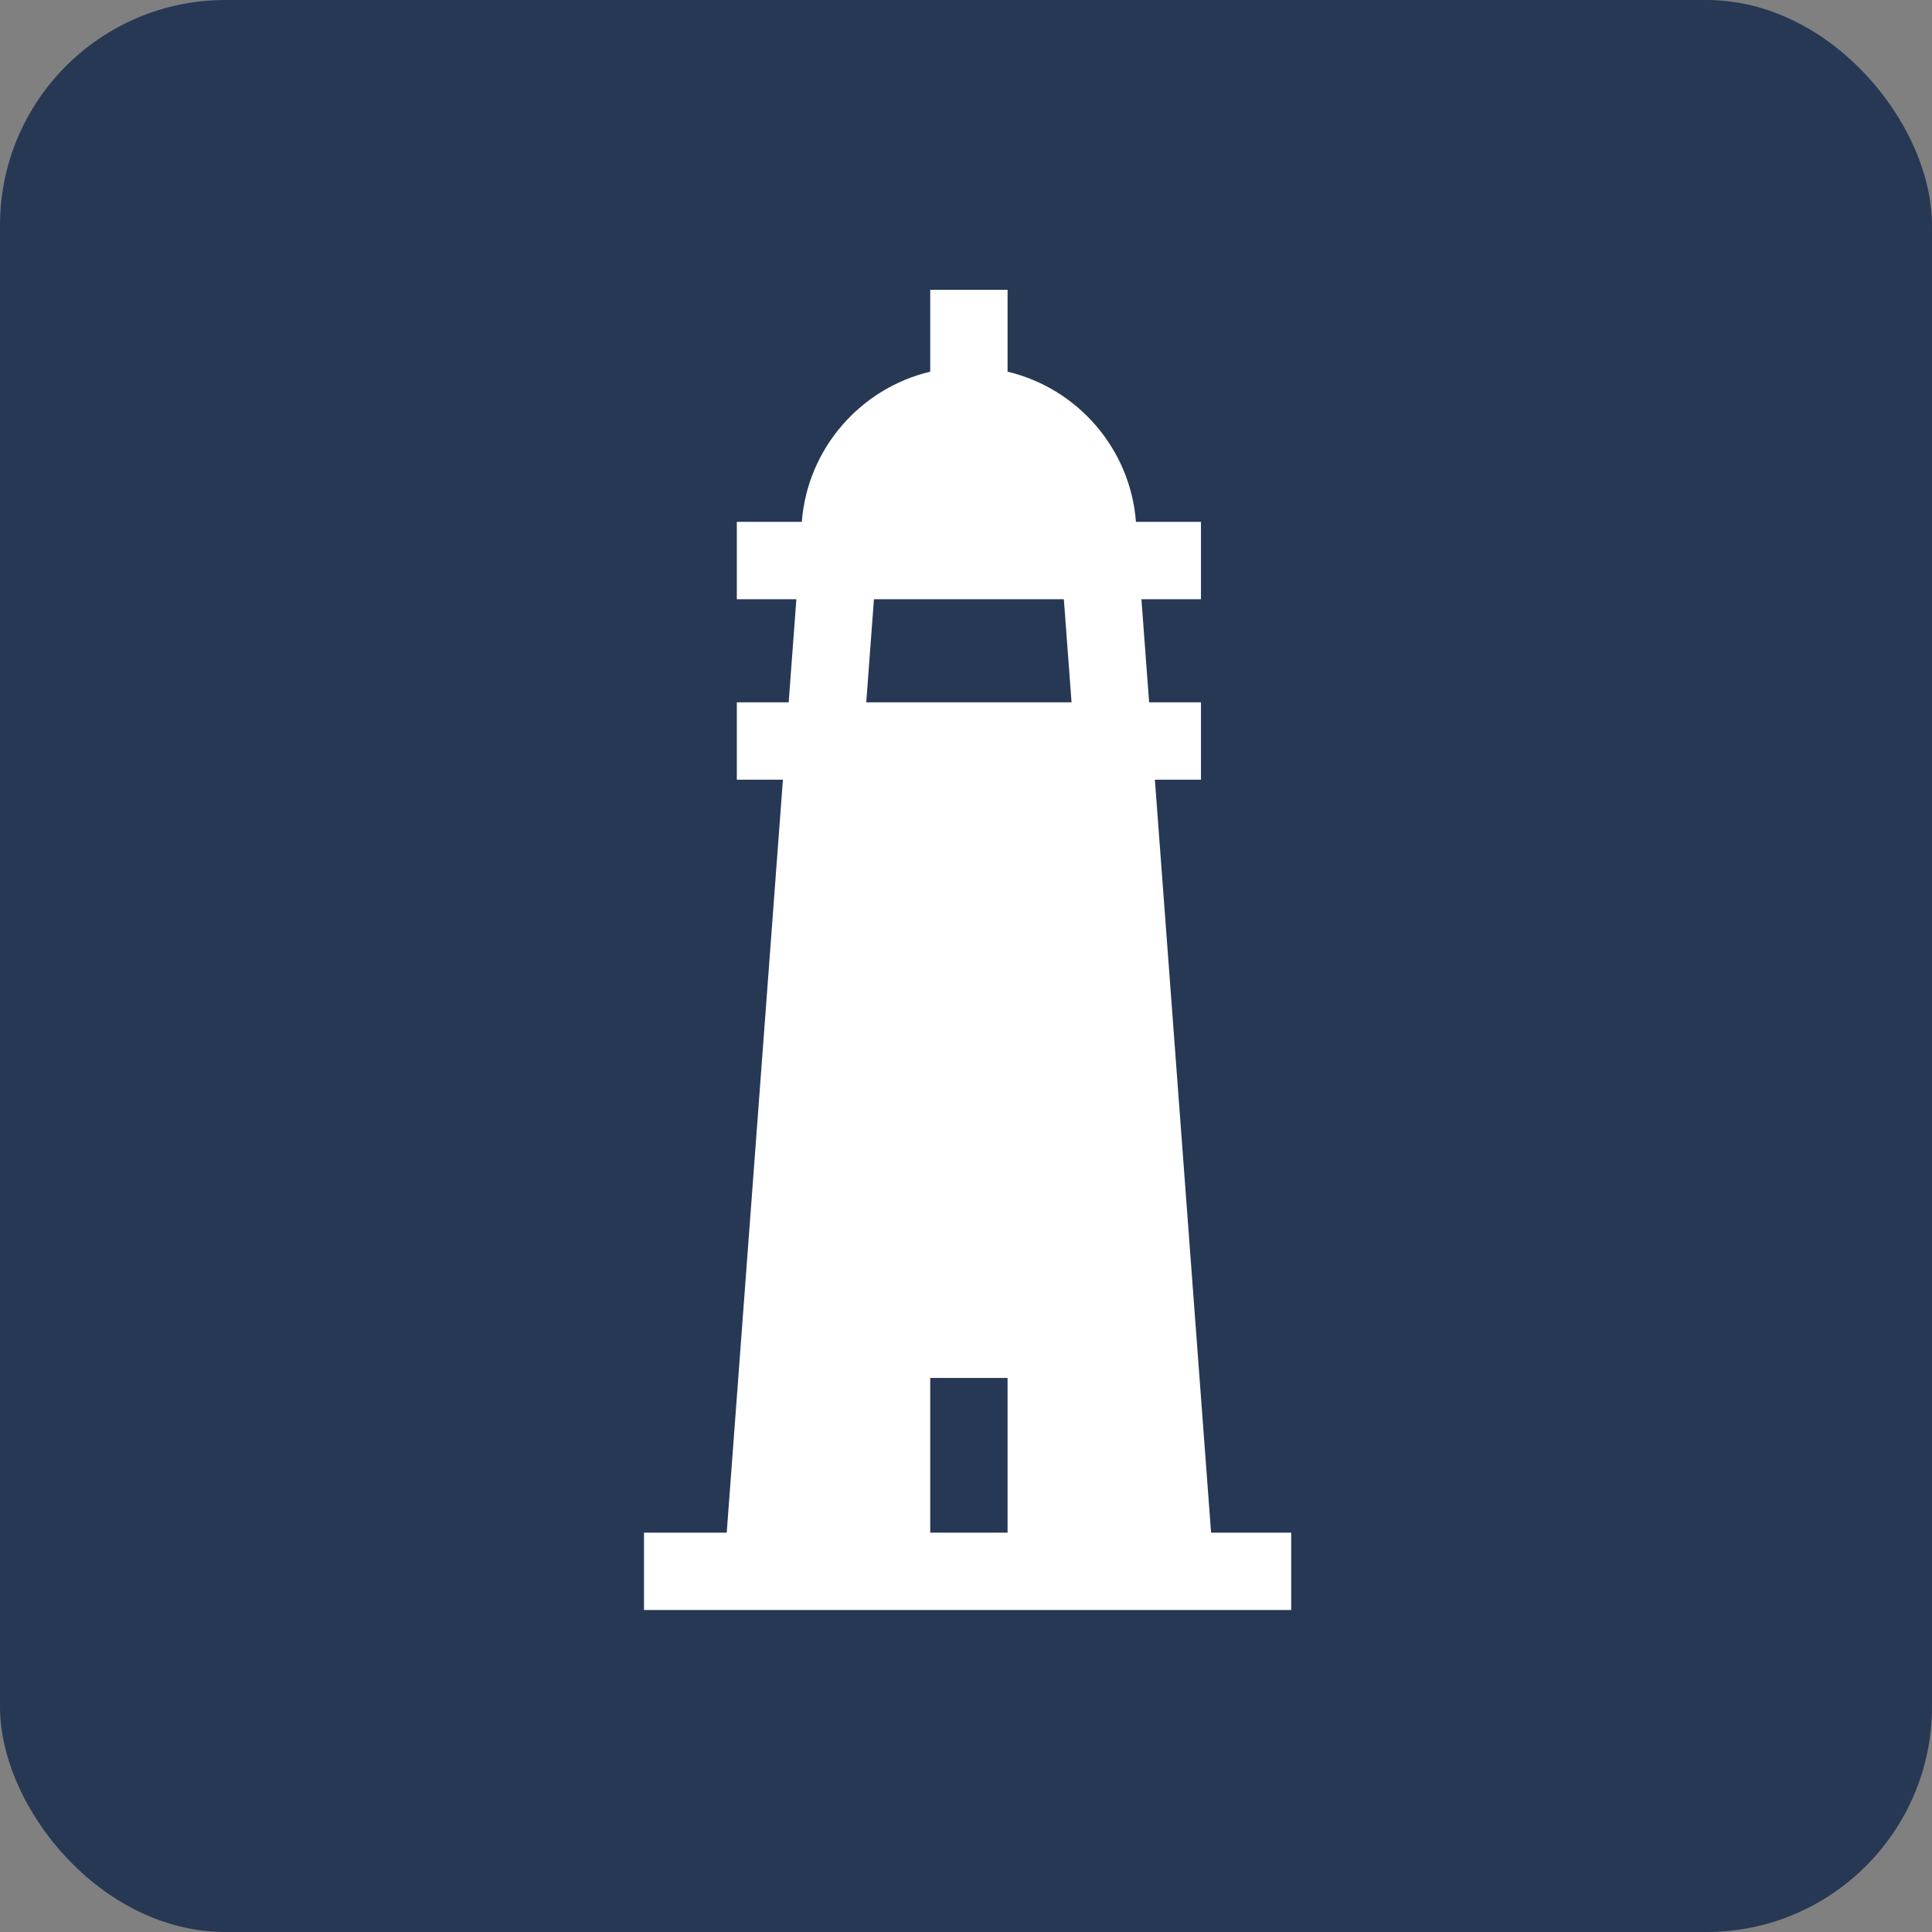 <svg xmlns="http://www.w3.org/2000/svg" width="60" height="60" viewBox="0 0 60 60" fill="none"><rect x="0" y="0" width="60" height="60" fill="#808080" stroke="none"/><rect width="60" height="60" rx="7" fill="#273855"></rect><path d="M37.611 47.598L35.866 24.215H37.297V21.812H35.687L35.448 18.609H37.297V16.207H35.278C35.104 13.929 33.458 12.057 31.291 11.543V9H28.889V11.543C26.722 12.057 25.076 13.929 24.901 16.207H22.883V18.609H24.732L24.493 21.812H22.883V24.215H24.314L22.569 47.598H20V50H40.1V47.598H37.611ZM31.291 47.598H28.889V42.793H31.291V47.598ZM26.902 21.812L27.141 18.609H33.039L33.278 21.812H26.902Z" fill="white"></path></svg>